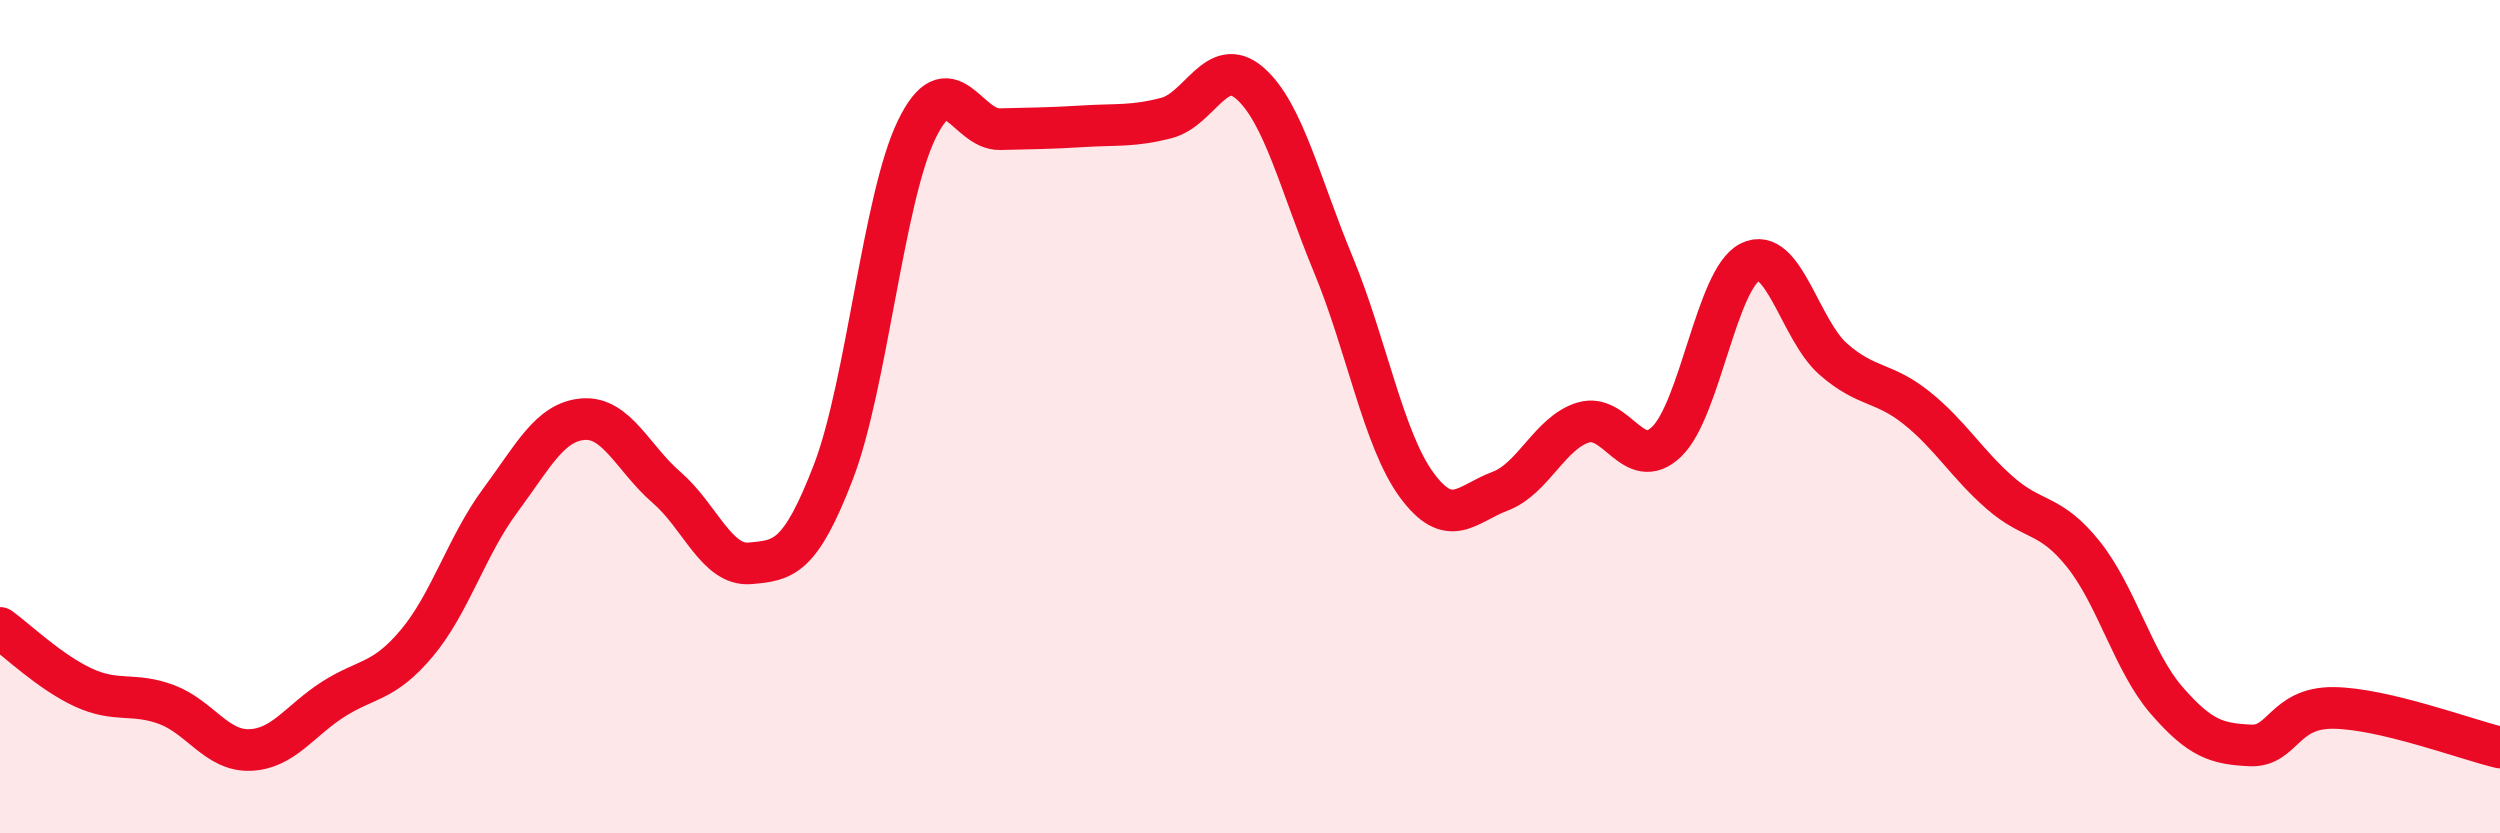 
    <svg width="60" height="20" viewBox="0 0 60 20" xmlns="http://www.w3.org/2000/svg">
      <path
        d="M 0,15.07 C 0.4,15.36 1.2,16.13 2,16.5 C 2.8,16.87 3.2,16.61 4,16.91 C 4.8,17.21 5.2,18.03 6,18 C 6.8,17.97 7.2,17.29 8,16.78 C 8.8,16.27 9.2,16.39 10,15.44 C 10.8,14.49 11.2,13.1 12,12.02 C 12.8,10.94 13.2,10.12 14,10.06 C 14.8,10 15.2,11.01 16,11.7 C 16.8,12.39 17.2,13.59 18,13.52 C 18.8,13.45 19.2,13.41 20,11.33 C 20.8,9.25 21.2,4.76 22,3.11 C 22.8,1.46 23.2,3.12 24,3.1 C 24.8,3.08 25.2,3.08 26,3.03 C 26.8,2.98 27.2,3.04 28,2.83 C 28.8,2.62 29.2,1.3 30,2 C 30.8,2.7 31.2,4.42 32,6.35 C 32.8,8.28 33.2,10.55 34,11.64 C 34.8,12.73 35.2,12.09 36,11.79 C 36.8,11.49 37.2,10.38 38,10.14 C 38.8,9.9 39.2,11.37 40,10.6 C 40.8,9.83 41.2,6.69 42,6.29 C 42.8,5.89 43.2,7.92 44,8.62 C 44.8,9.32 45.2,9.15 46,9.79 C 46.8,10.43 47.2,11.13 48,11.83 C 48.8,12.53 49.2,12.3 50,13.3 C 50.8,14.3 51.2,15.89 52,16.81 C 52.8,17.73 53.2,17.85 54,17.89 C 54.8,17.93 54.8,16.98 56,16.99 C 57.2,17 59.2,17.75 60,17.94L60 20L0 20Z"
        fill="#EB0A25"
        opacity="0.1"
        stroke-linecap="round"
        stroke-linejoin="round"
      />
      <path
        d="M 0,15.07 C 0.4,15.36 1.2,16.13 2,16.5 C 2.8,16.87 3.2,16.61 4,16.91 C 4.8,17.21 5.2,18.03 6,18 C 6.8,17.97 7.2,17.29 8,16.78 C 8.8,16.27 9.2,16.39 10,15.44 C 10.8,14.49 11.2,13.1 12,12.02 C 12.8,10.94 13.2,10.12 14,10.06 C 14.8,10 15.2,11.01 16,11.7 C 16.8,12.39 17.2,13.59 18,13.52 C 18.8,13.45 19.2,13.41 20,11.33 C 20.8,9.25 21.2,4.76 22,3.11 C 22.8,1.46 23.2,3.12 24,3.1 C 24.8,3.08 25.2,3.08 26,3.03 C 26.8,2.98 27.2,3.04 28,2.83 C 28.8,2.62 29.2,1.3 30,2 C 30.8,2.7 31.2,4.42 32,6.35 C 32.8,8.28 33.2,10.55 34,11.64 C 34.8,12.73 35.2,12.09 36,11.79 C 36.8,11.49 37.2,10.38 38,10.14 C 38.8,9.9 39.2,11.37 40,10.6 C 40.8,9.83 41.2,6.69 42,6.29 C 42.8,5.89 43.2,7.92 44,8.62 C 44.8,9.32 45.2,9.15 46,9.79 C 46.8,10.43 47.2,11.13 48,11.83 C 48.8,12.53 49.2,12.3 50,13.3 C 50.8,14.3 51.2,15.89 52,16.81 C 52.8,17.73 53.2,17.85 54,17.89 C 54.8,17.93 54.8,16.98 56,16.99 C 57.2,17 59.2,17.75 60,17.94"
        stroke="#EB0A25"
        stroke-width="1"
        fill="none"
        stroke-linecap="round"
        stroke-linejoin="round"
      />
    </svg>
  